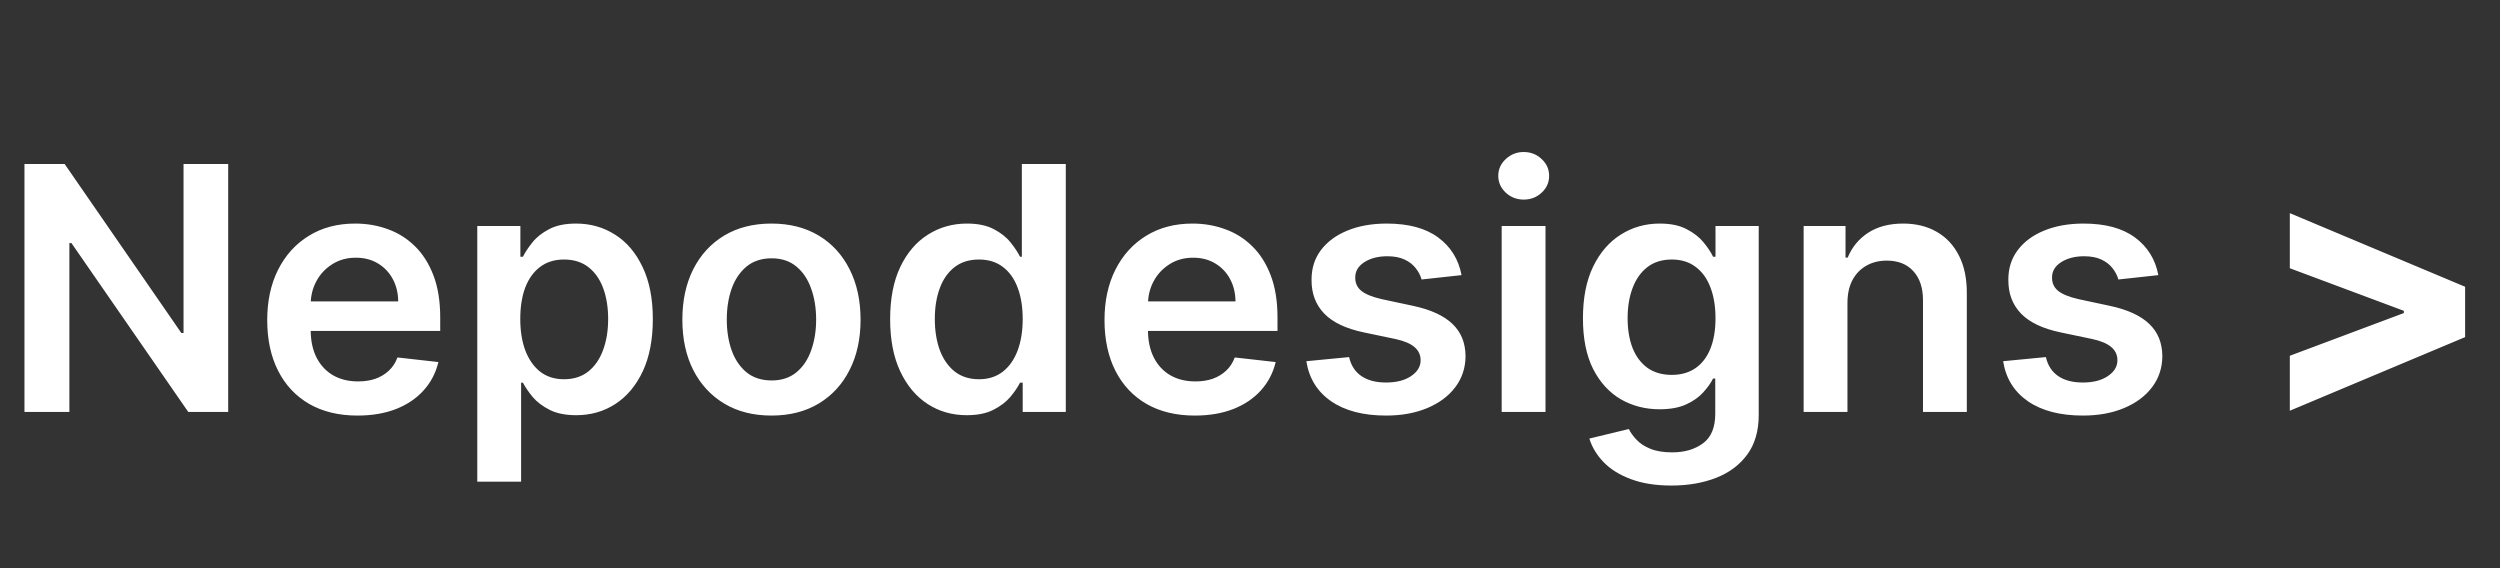 <svg width="176" height="40" viewBox="0 0 176 40" fill="none" xmlns="http://www.w3.org/2000/svg">
<rect x="0" y="0" width="176" height="40" fill="#333333" stroke="none"/>
<path d="M16.065 11.546V29H13.253L5.029 17.111H4.884V29H1.722V11.546H4.551L12.767 23.443H12.921V11.546H16.065ZM25.17 29.256C23.857 29.256 22.724 28.983 21.769 28.438C20.82 27.886 20.09 27.108 19.579 26.102C19.068 25.091 18.812 23.901 18.812 22.531C18.812 21.185 19.068 20.003 19.579 18.986C20.096 17.963 20.818 17.168 21.744 16.599C22.67 16.026 23.758 15.739 25.008 15.739C25.815 15.739 26.576 15.869 27.292 16.131C28.014 16.386 28.65 16.784 29.201 17.324C29.758 17.864 30.195 18.551 30.514 19.386C30.832 20.216 30.991 21.204 30.991 22.352V23.298H20.261V21.219H28.034C28.028 20.628 27.9 20.102 27.65 19.642C27.4 19.176 27.05 18.81 26.602 18.543C26.159 18.276 25.641 18.142 25.05 18.142C24.42 18.142 23.866 18.296 23.389 18.602C22.911 18.903 22.539 19.301 22.272 19.796C22.011 20.284 21.877 20.821 21.872 21.406V23.222C21.872 23.983 22.011 24.636 22.289 25.182C22.568 25.722 22.957 26.136 23.457 26.426C23.957 26.71 24.542 26.852 25.212 26.852C25.661 26.852 26.068 26.79 26.431 26.665C26.795 26.534 27.11 26.344 27.377 26.094C27.644 25.844 27.846 25.534 27.982 25.165L30.863 25.489C30.681 26.25 30.335 26.915 29.823 27.483C29.318 28.046 28.67 28.483 27.88 28.796C27.09 29.102 26.187 29.256 25.17 29.256ZM33.601 33.909V15.909H36.635V18.074H36.814C36.973 17.756 37.197 17.418 37.487 17.06C37.777 16.696 38.169 16.386 38.663 16.131C39.158 15.869 39.788 15.739 40.556 15.739C41.567 15.739 42.479 15.997 43.291 16.514C44.109 17.026 44.757 17.784 45.234 18.79C45.717 19.79 45.959 21.017 45.959 22.472C45.959 23.909 45.723 25.131 45.252 26.136C44.78 27.142 44.138 27.909 43.325 28.438C42.513 28.966 41.592 29.23 40.564 29.23C39.814 29.23 39.192 29.105 38.697 28.855C38.203 28.605 37.806 28.304 37.504 27.952C37.209 27.594 36.979 27.256 36.814 26.938H36.686V33.909H33.601ZM36.627 22.454C36.627 23.301 36.746 24.043 36.984 24.679C37.229 25.315 37.578 25.812 38.033 26.171C38.493 26.523 39.05 26.699 39.703 26.699C40.385 26.699 40.956 26.517 41.416 26.153C41.877 25.784 42.223 25.281 42.456 24.645C42.695 24.003 42.814 23.273 42.814 22.454C42.814 21.642 42.697 20.921 42.465 20.29C42.232 19.659 41.885 19.165 41.425 18.807C40.965 18.449 40.391 18.27 39.703 18.27C39.044 18.27 38.484 18.443 38.024 18.79C37.564 19.136 37.215 19.622 36.976 20.247C36.743 20.872 36.627 21.608 36.627 22.454ZM54.311 29.256C53.033 29.256 51.925 28.974 50.987 28.412C50.05 27.849 49.322 27.062 48.806 26.051C48.294 25.04 48.038 23.858 48.038 22.506C48.038 21.153 48.294 19.969 48.806 18.952C49.322 17.935 50.05 17.145 50.987 16.582C51.925 16.02 53.033 15.739 54.311 15.739C55.59 15.739 56.697 16.02 57.635 16.582C58.572 17.145 59.297 17.935 59.808 18.952C60.325 19.969 60.584 21.153 60.584 22.506C60.584 23.858 60.325 25.04 59.808 26.051C59.297 27.062 58.572 27.849 57.635 28.412C56.697 28.974 55.59 29.256 54.311 29.256ZM54.328 26.784C55.021 26.784 55.601 26.594 56.067 26.213C56.533 25.827 56.879 25.31 57.107 24.662C57.34 24.014 57.456 23.293 57.456 22.497C57.456 21.696 57.34 20.972 57.107 20.324C56.879 19.671 56.533 19.151 56.067 18.764C55.601 18.378 55.021 18.185 54.328 18.185C53.618 18.185 53.027 18.378 52.556 18.764C52.09 19.151 51.74 19.671 51.507 20.324C51.28 20.972 51.166 21.696 51.166 22.497C51.166 23.293 51.28 24.014 51.507 24.662C51.74 25.31 52.09 25.827 52.556 26.213C53.027 26.594 53.618 26.784 54.328 26.784ZM68.061 29.23C67.032 29.23 66.112 28.966 65.299 28.438C64.487 27.909 63.845 27.142 63.373 26.136C62.901 25.131 62.666 23.909 62.666 22.472C62.666 21.017 62.904 19.79 63.382 18.79C63.864 17.784 64.515 17.026 65.333 16.514C66.151 15.997 67.063 15.739 68.069 15.739C68.836 15.739 69.467 15.869 69.961 16.131C70.455 16.386 70.847 16.696 71.137 17.06C71.427 17.418 71.651 17.756 71.811 18.074H71.938V11.546H75.032V29H71.998V26.938H71.811C71.651 27.256 71.421 27.594 71.12 27.952C70.819 28.304 70.421 28.605 69.927 28.855C69.433 29.105 68.811 29.23 68.061 29.23ZM68.921 26.699C69.575 26.699 70.132 26.523 70.592 26.171C71.052 25.812 71.401 25.315 71.64 24.679C71.879 24.043 71.998 23.301 71.998 22.454C71.998 21.608 71.879 20.872 71.64 20.247C71.407 19.622 71.061 19.136 70.6 18.79C70.146 18.443 69.586 18.27 68.921 18.27C68.234 18.27 67.66 18.449 67.2 18.807C66.739 19.165 66.393 19.659 66.16 20.29C65.927 20.921 65.811 21.642 65.811 22.454C65.811 23.273 65.927 24.003 66.16 24.645C66.398 25.281 66.748 25.784 67.208 26.153C67.674 26.517 68.245 26.699 68.921 26.699ZM84.115 29.256C82.803 29.256 81.669 28.983 80.715 28.438C79.766 27.886 79.036 27.108 78.524 26.102C78.013 25.091 77.757 23.901 77.757 22.531C77.757 21.185 78.013 20.003 78.524 18.986C79.041 17.963 79.763 17.168 80.689 16.599C81.615 16.026 82.703 15.739 83.953 15.739C84.76 15.739 85.521 15.869 86.237 16.131C86.959 16.386 87.595 16.784 88.146 17.324C88.703 17.864 89.141 18.551 89.459 19.386C89.777 20.216 89.936 21.204 89.936 22.352V23.298H79.206V21.219H86.979C86.973 20.628 86.845 20.102 86.595 19.642C86.345 19.176 85.996 18.81 85.547 18.543C85.104 18.276 84.587 18.142 83.996 18.142C83.365 18.142 82.811 18.296 82.334 18.602C81.857 18.903 81.484 19.301 81.217 19.796C80.956 20.284 80.823 20.821 80.817 21.406V23.222C80.817 23.983 80.956 24.636 81.234 25.182C81.513 25.722 81.902 26.136 82.402 26.426C82.902 26.71 83.487 26.852 84.158 26.852C84.607 26.852 85.013 26.79 85.376 26.665C85.74 26.534 86.055 26.344 86.323 26.094C86.59 25.844 86.791 25.534 86.928 25.165L89.808 25.489C89.626 26.25 89.28 26.915 88.769 27.483C88.263 28.046 87.615 28.483 86.825 28.796C86.036 29.102 85.132 29.256 84.115 29.256ZM102.893 19.369L100.08 19.676C100.001 19.392 99.862 19.125 99.663 18.875C99.47 18.625 99.208 18.423 98.879 18.27C98.549 18.116 98.146 18.04 97.668 18.04C97.026 18.04 96.487 18.179 96.049 18.457C95.617 18.736 95.404 19.097 95.41 19.54C95.404 19.921 95.543 20.23 95.828 20.469C96.117 20.707 96.595 20.903 97.259 21.057L99.492 21.534C100.731 21.801 101.651 22.224 102.254 22.804C102.862 23.384 103.168 24.142 103.174 25.079C103.168 25.903 102.927 26.631 102.45 27.261C101.978 27.886 101.322 28.375 100.481 28.727C99.64 29.079 98.674 29.256 97.583 29.256C95.981 29.256 94.691 28.921 93.714 28.25C92.737 27.574 92.154 26.634 91.967 25.429L94.975 25.139C95.112 25.73 95.401 26.176 95.845 26.477C96.288 26.778 96.864 26.929 97.575 26.929C98.308 26.929 98.896 26.778 99.339 26.477C99.788 26.176 100.012 25.804 100.012 25.361C100.012 24.986 99.867 24.676 99.578 24.432C99.293 24.188 98.85 24 98.248 23.869L96.015 23.401C94.759 23.139 93.83 22.699 93.228 22.079C92.626 21.454 92.328 20.665 92.333 19.71C92.328 18.903 92.546 18.204 92.989 17.614C93.438 17.017 94.061 16.557 94.856 16.233C95.657 15.903 96.58 15.739 97.626 15.739C99.16 15.739 100.367 16.065 101.248 16.719C102.134 17.372 102.683 18.256 102.893 19.369ZM105.718 29V15.909H108.803V29H105.718ZM107.269 14.051C106.781 14.051 106.36 13.889 106.008 13.565C105.656 13.236 105.479 12.841 105.479 12.381C105.479 11.915 105.656 11.52 106.008 11.196C106.36 10.867 106.781 10.702 107.269 10.702C107.763 10.702 108.184 10.867 108.531 11.196C108.883 11.52 109.059 11.915 109.059 12.381C109.059 12.841 108.883 13.236 108.531 13.565C108.184 13.889 107.763 14.051 107.269 14.051ZM117.669 34.182C116.561 34.182 115.609 34.031 114.814 33.73C114.018 33.435 113.379 33.037 112.896 32.537C112.413 32.037 112.078 31.483 111.891 30.875L114.669 30.202C114.794 30.457 114.976 30.71 115.214 30.96C115.453 31.216 115.774 31.426 116.178 31.591C116.587 31.761 117.101 31.847 117.72 31.847C118.595 31.847 119.32 31.634 119.893 31.207C120.467 30.787 120.754 30.094 120.754 29.128V26.648H120.601C120.442 26.966 120.209 27.293 119.902 27.628C119.601 27.963 119.2 28.244 118.7 28.472C118.206 28.699 117.584 28.812 116.834 28.812C115.828 28.812 114.916 28.577 114.098 28.105C113.286 27.628 112.638 26.918 112.155 25.974C111.678 25.026 111.439 23.838 111.439 22.412C111.439 20.974 111.678 19.761 112.155 18.773C112.638 17.778 113.288 17.026 114.107 16.514C114.925 15.997 115.837 15.739 116.842 15.739C117.609 15.739 118.24 15.869 118.734 16.131C119.234 16.386 119.632 16.696 119.928 17.06C120.223 17.418 120.447 17.756 120.601 18.074H120.771V15.909H123.814V29.213C123.814 30.332 123.547 31.259 123.013 31.991C122.479 32.724 121.749 33.273 120.822 33.636C119.896 34 118.845 34.182 117.669 34.182ZM117.695 26.392C118.348 26.392 118.905 26.233 119.365 25.915C119.825 25.597 120.175 25.139 120.413 24.543C120.652 23.946 120.771 23.23 120.771 22.395C120.771 21.571 120.652 20.849 120.413 20.23C120.18 19.611 119.834 19.131 119.374 18.79C118.919 18.443 118.359 18.27 117.695 18.27C117.007 18.27 116.433 18.449 115.973 18.807C115.513 19.165 115.166 19.656 114.933 20.281C114.7 20.901 114.584 21.605 114.584 22.395C114.584 23.196 114.7 23.898 114.933 24.5C115.172 25.097 115.521 25.562 115.982 25.898C116.447 26.227 117.018 26.392 117.695 26.392ZM130.061 21.329V29H126.976V15.909H129.925V18.134H130.078C130.379 17.401 130.859 16.818 131.518 16.386C132.183 15.954 133.004 15.739 133.982 15.739C134.885 15.739 135.672 15.932 136.342 16.318C137.018 16.704 137.541 17.264 137.911 17.997C138.286 18.73 138.47 19.619 138.464 20.665V29H135.379V21.142C135.379 20.267 135.152 19.582 134.697 19.088C134.249 18.594 133.626 18.347 132.831 18.347C132.291 18.347 131.811 18.466 131.391 18.704C130.976 18.938 130.649 19.276 130.411 19.719C130.178 20.162 130.061 20.699 130.061 21.329ZM151.947 19.369L149.135 19.676C149.055 19.392 148.916 19.125 148.717 18.875C148.524 18.625 148.263 18.423 147.933 18.27C147.604 18.116 147.2 18.04 146.723 18.04C146.081 18.04 145.541 18.179 145.104 18.457C144.672 18.736 144.459 19.097 144.464 19.54C144.459 19.921 144.598 20.23 144.882 20.469C145.172 20.707 145.649 20.903 146.314 21.057L148.547 21.534C149.786 21.801 150.706 22.224 151.308 22.804C151.916 23.384 152.223 24.142 152.229 25.079C152.223 25.903 151.982 26.631 151.504 27.261C151.033 27.886 150.376 28.375 149.536 28.727C148.695 29.079 147.729 29.256 146.638 29.256C145.036 29.256 143.746 28.921 142.768 28.25C141.791 27.574 141.209 26.634 141.021 25.429L144.03 25.139C144.166 25.73 144.456 26.176 144.899 26.477C145.342 26.778 145.919 26.929 146.629 26.929C147.362 26.929 147.95 26.778 148.393 26.477C148.842 26.176 149.067 25.804 149.067 25.361C149.067 24.986 148.922 24.676 148.632 24.432C148.348 24.188 147.905 24 147.303 23.869L145.07 23.401C143.814 23.139 142.885 22.699 142.283 22.079C141.68 21.454 141.382 20.665 141.388 19.71C141.382 18.903 141.601 18.204 142.044 17.614C142.493 17.017 143.115 16.557 143.911 16.233C144.712 15.903 145.635 15.739 146.68 15.739C148.214 15.739 149.422 16.065 150.303 16.719C151.189 17.372 151.737 18.256 151.947 19.369ZM173.544 23.733L161.203 28.915V25.046L169.351 21.994L169.232 22.19V21.739L169.351 21.926L161.203 18.884V15.006L173.544 20.188V23.733Z" fill="white"/>
</svg>
